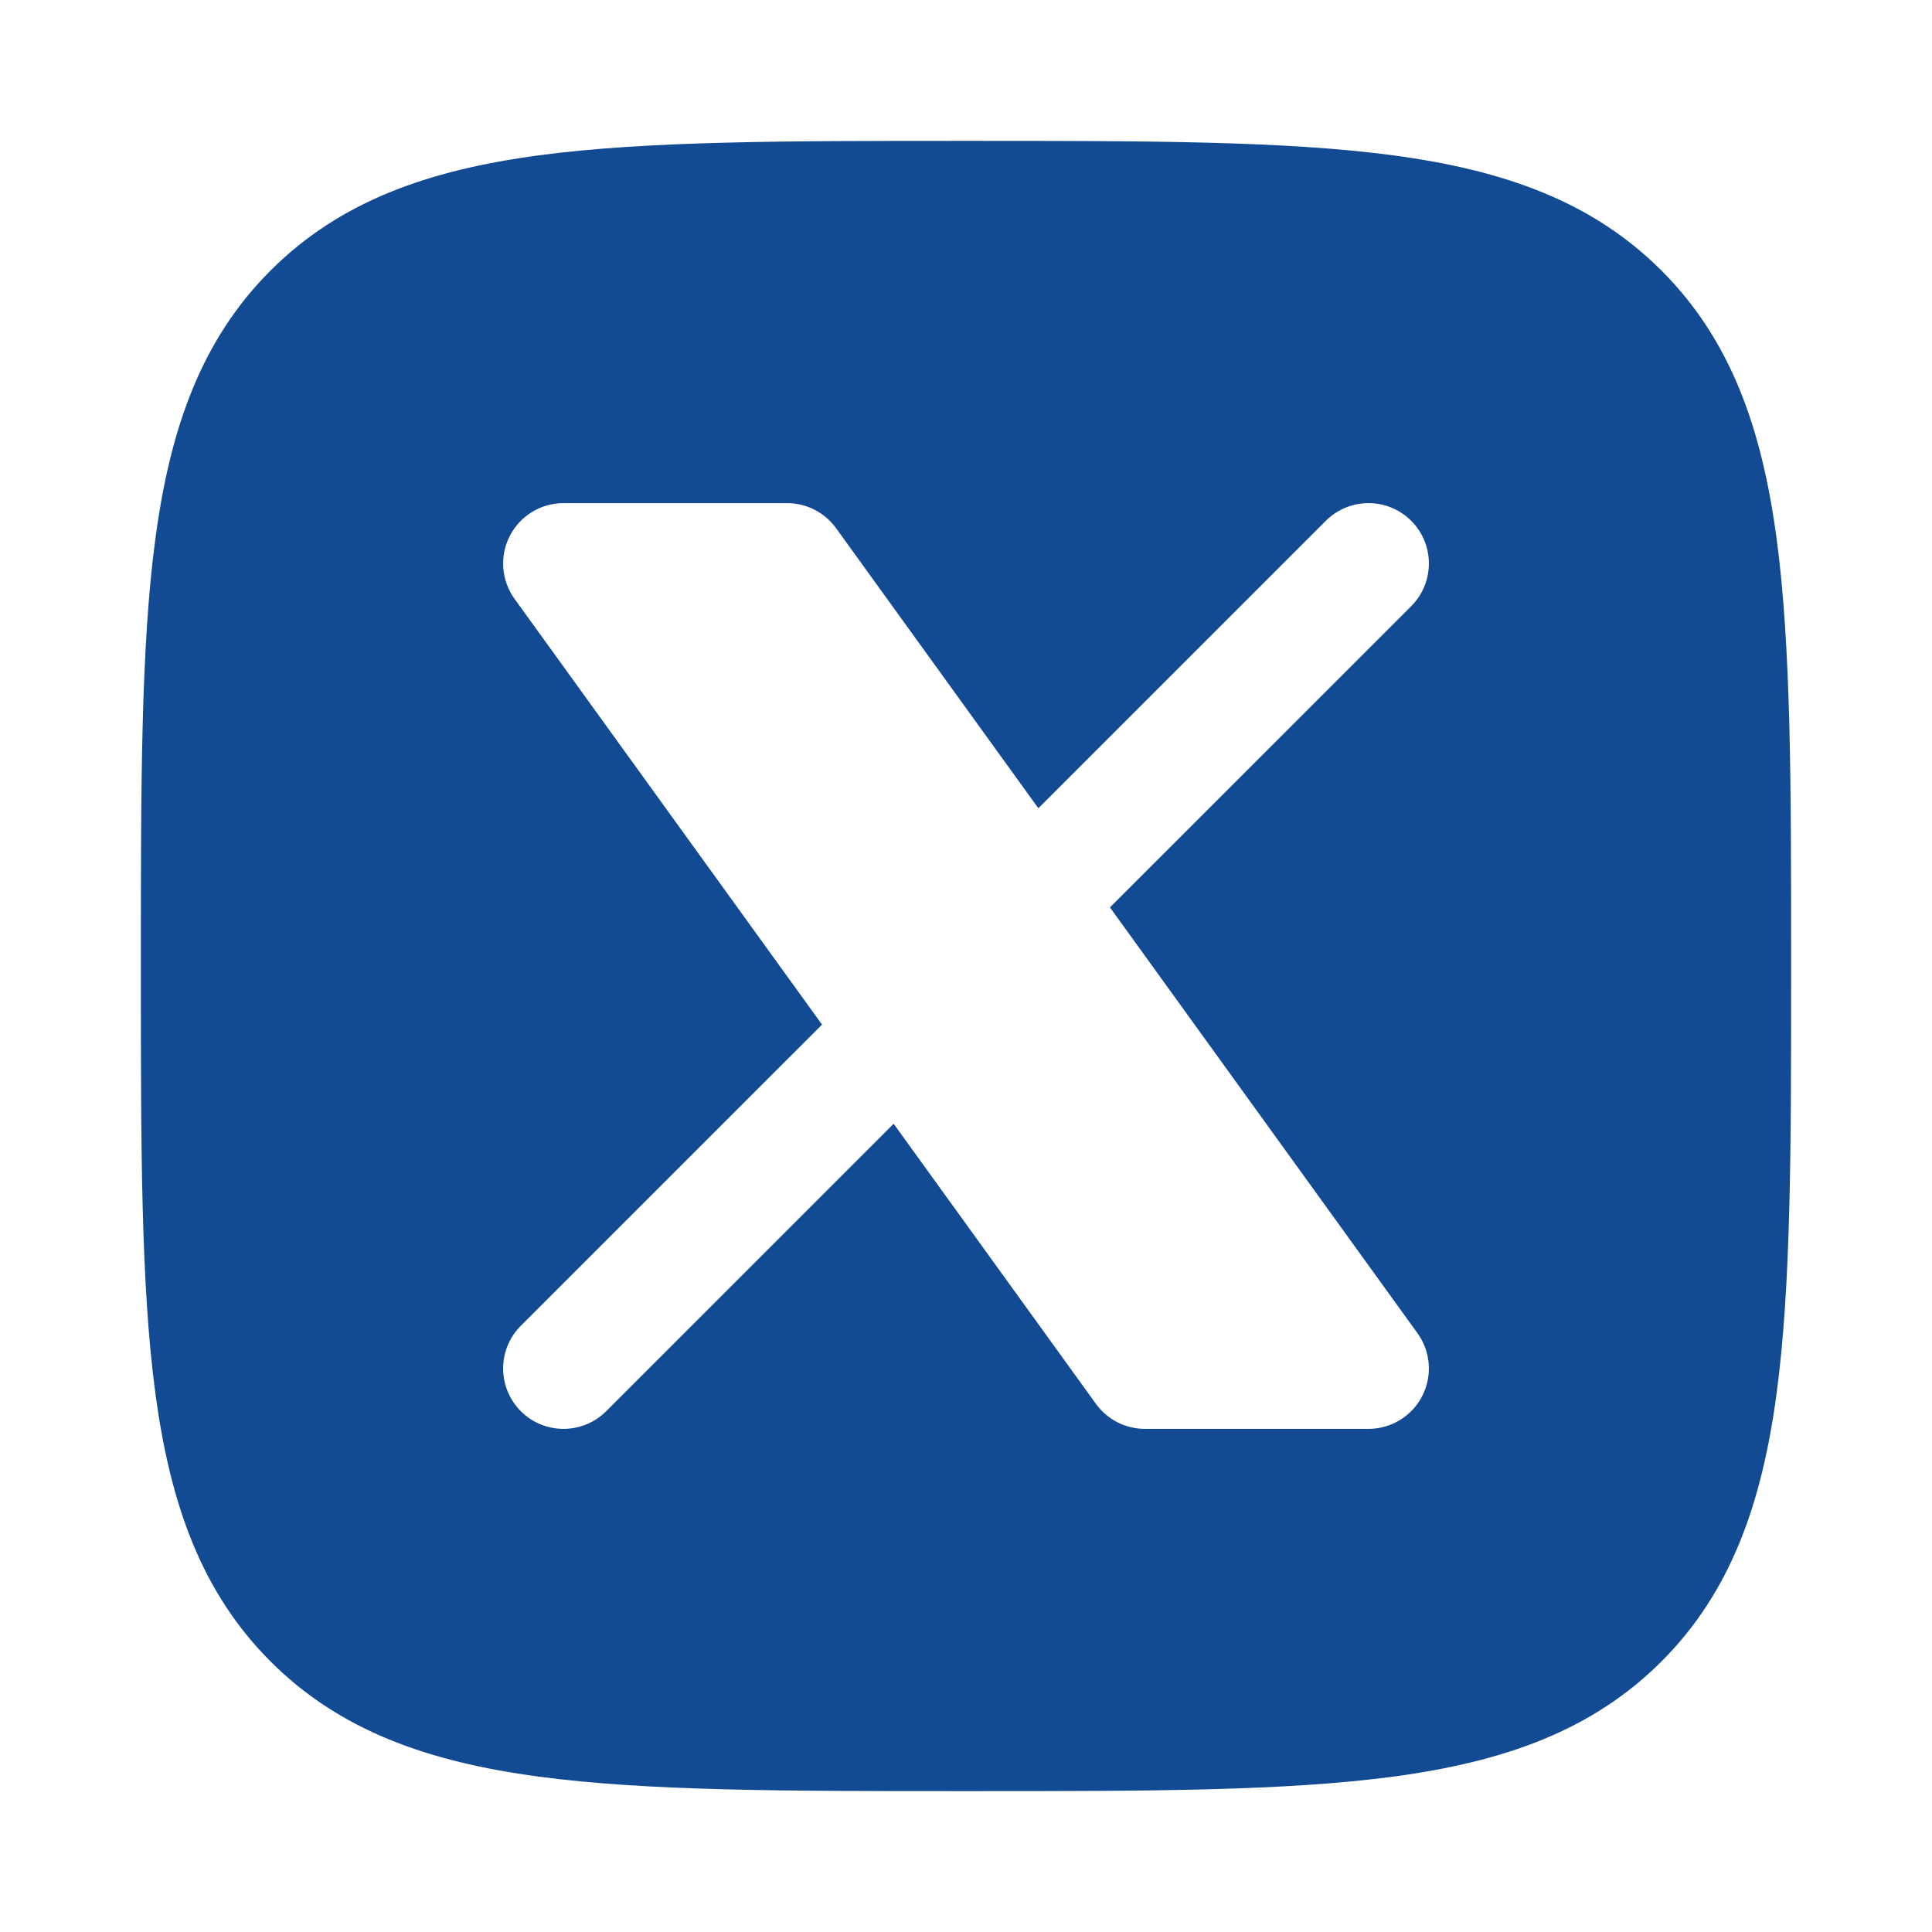 <svg xmlns="http://www.w3.org/2000/svg" fill="none" viewBox="0 0 60 60" height="60" width="60">
<path fill="#124B93" d="M43.28 4.826C39.921 4.375 35.62 4.375 30.143 4.375H29.857C24.38 4.375 20.079 4.375 16.72 4.826C13.278 5.289 10.548 6.257 8.402 8.402C6.257 10.548 5.289 13.278 4.827 16.72C4.375 20.079 4.375 24.38 4.375 29.857V30.143C4.375 35.62 4.375 39.922 4.827 43.28C5.289 46.721 6.257 49.452 8.402 51.598C10.548 53.743 13.278 54.711 16.72 55.173C20.079 55.625 24.38 55.625 29.857 55.625H30.143C35.62 55.625 39.921 55.625 43.28 55.173C46.722 54.711 49.452 53.743 51.598 51.598C53.743 49.452 54.711 46.721 55.173 43.28C55.625 39.922 55.625 35.62 55.625 30.143V29.857C55.625 24.38 55.625 20.079 55.173 16.72C54.711 13.278 53.743 10.548 51.598 8.402C49.452 6.257 46.722 5.289 43.28 4.826ZM17.5 15.625C16.796 15.625 16.151 16.02 15.831 16.646C15.51 17.273 15.568 18.027 15.98 18.598L25.529 31.82L16.174 41.174C15.442 41.907 15.442 43.093 16.174 43.826C16.906 44.558 18.094 44.558 18.826 43.826L27.753 34.899L34.035 43.598C34.388 44.086 34.953 44.375 35.555 44.375H42.5C43.204 44.375 43.849 43.98 44.169 43.353C44.49 42.727 44.432 41.973 44.02 41.402L34.471 28.18L43.826 18.826C44.558 18.094 44.558 16.906 43.826 16.174C43.094 15.442 41.907 15.442 41.174 16.174L32.247 25.101L25.964 16.402C25.612 15.914 25.046 15.625 24.444 15.625H17.5Z" clip-rule="evenodd" fill-rule="evenodd"></path>
</svg>
